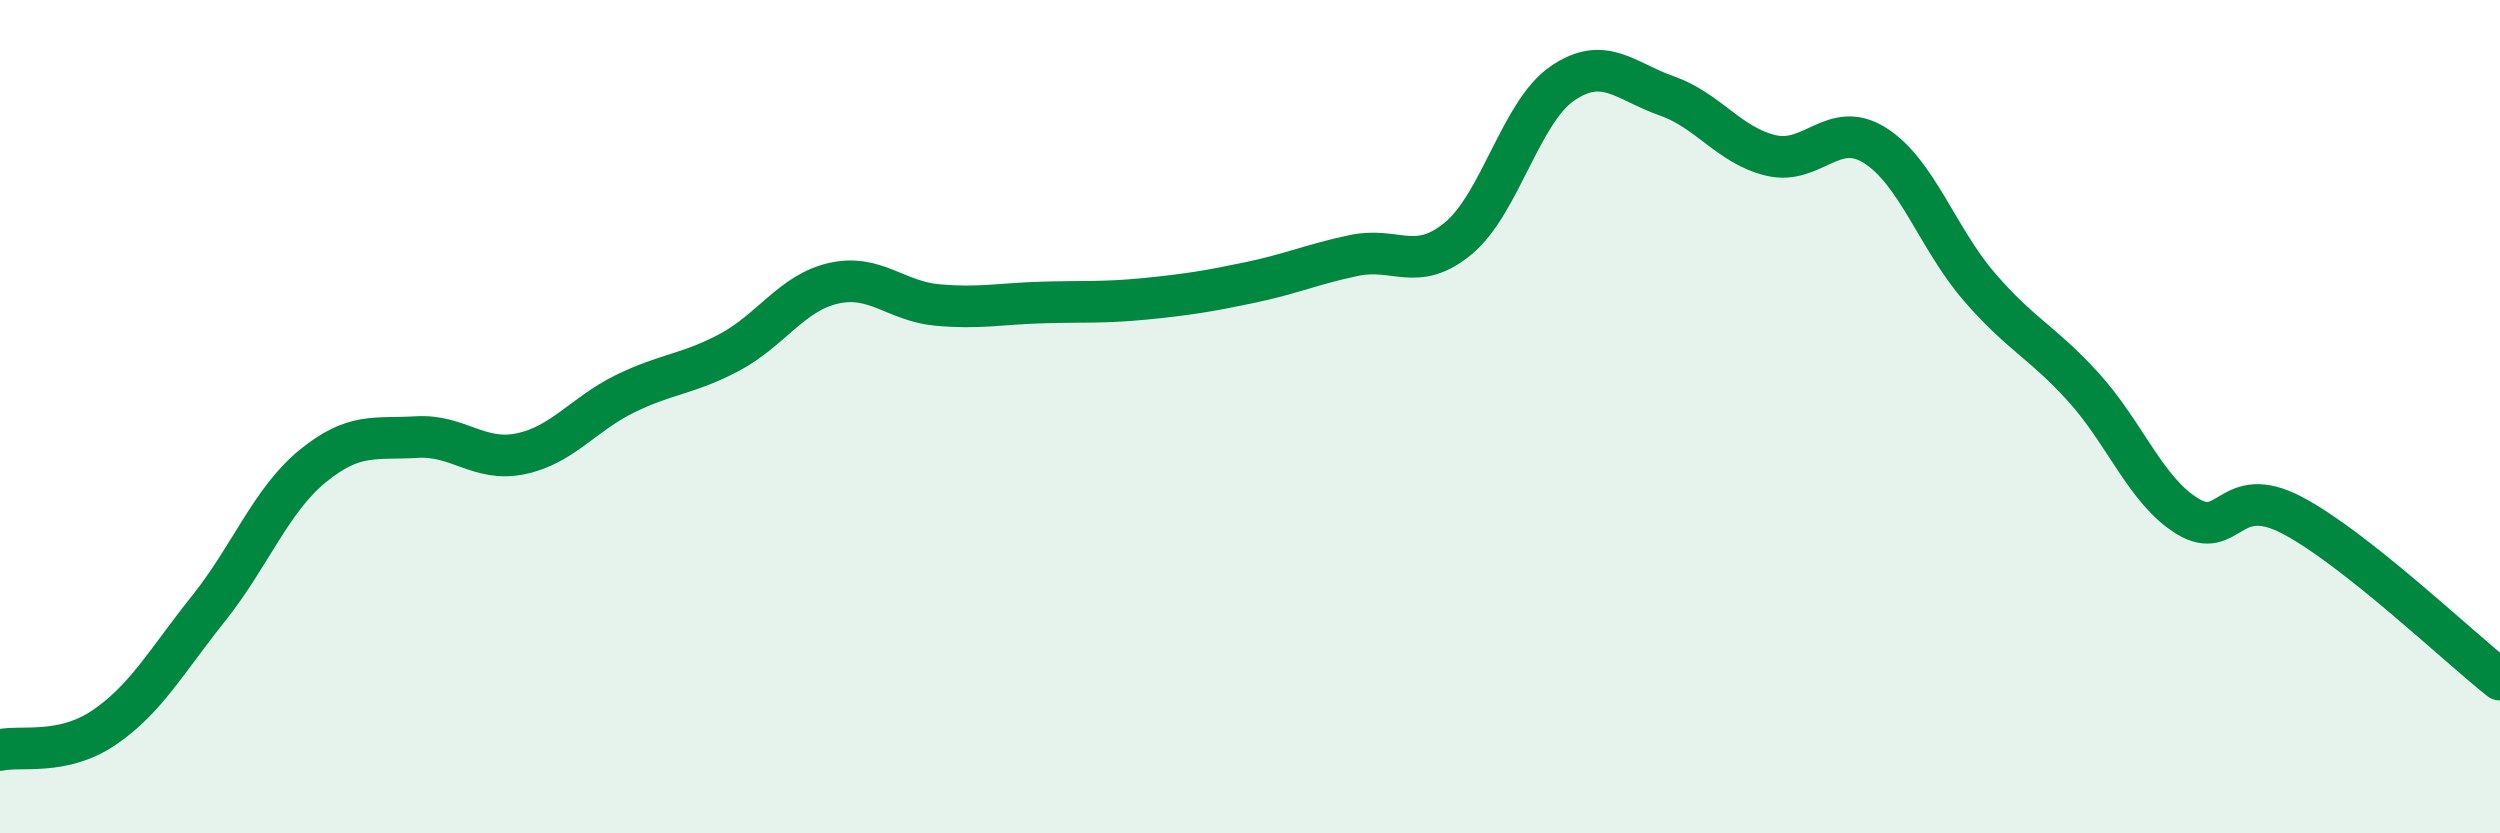 
    <svg width="60" height="20" viewBox="0 0 60 20" xmlns="http://www.w3.org/2000/svg">
      <path
        d="M 0,18 C 0.5,17.89 1.5,18.14 2.5,17.46 C 3.5,16.78 4,15.86 5,14.61 C 6,13.36 6.5,12.01 7.5,11.19 C 8.5,10.37 9,10.55 10,10.49 C 11,10.43 11.5,11.1 12.5,10.89 C 13.5,10.68 14,9.94 15,9.45 C 16,8.96 16.5,8.99 17.5,8.46 C 18.5,7.93 19,7.03 20,6.8 C 21,6.57 21.5,7.23 22.5,7.32 C 23.5,7.41 24,7.29 25,7.26 C 26,7.23 26.5,7.27 27.5,7.17 C 28.5,7.07 29,6.99 30,6.78 C 31,6.57 31.5,6.34 32.5,6.13 C 33.5,5.92 34,6.55 35,5.72 C 36,4.89 36.5,2.68 37.5,2 C 38.5,1.32 39,1.95 40,2.3 C 41,2.65 41.5,3.49 42.5,3.73 C 43.5,3.97 44,2.86 45,3.49 C 46,4.12 46.5,5.72 47.5,6.88 C 48.5,8.04 49,8.19 50,9.29 C 51,10.39 51.5,11.78 52.5,12.39 C 53.5,13 53.5,11.58 55,12.36 C 56.5,13.14 59,15.52 60,16.31L60 20L0 20Z"
        fill="#008740"
        opacity="0.1"
        stroke-linecap="round"
        stroke-linejoin="round"
      />
      <path
        d="M 0,18 C 0.5,17.89 1.5,18.14 2.5,17.46 C 3.5,16.78 4,15.86 5,14.61 C 6,13.36 6.5,12.01 7.5,11.19 C 8.5,10.37 9,10.55 10,10.49 C 11,10.43 11.5,11.1 12.5,10.89 C 13.5,10.68 14,9.94 15,9.45 C 16,8.96 16.5,8.99 17.5,8.46 C 18.5,7.93 19,7.03 20,6.8 C 21,6.57 21.5,7.23 22.5,7.32 C 23.5,7.41 24,7.29 25,7.26 C 26,7.23 26.5,7.27 27.5,7.17 C 28.5,7.07 29,6.99 30,6.78 C 31,6.57 31.5,6.34 32.5,6.13 C 33.5,5.92 34,6.55 35,5.72 C 36,4.89 36.5,2.68 37.5,2 C 38.5,1.32 39,1.95 40,2.3 C 41,2.65 41.5,3.49 42.5,3.73 C 43.5,3.97 44,2.86 45,3.49 C 46,4.12 46.5,5.72 47.5,6.88 C 48.5,8.04 49,8.19 50,9.29 C 51,10.39 51.5,11.78 52.5,12.39 C 53.5,13 53.5,11.58 55,12.36 C 56.5,13.14 59,15.52 60,16.31"
        stroke="#008740"
        stroke-width="1"
        fill="none"
        stroke-linecap="round"
        stroke-linejoin="round"
      />
    </svg>
  